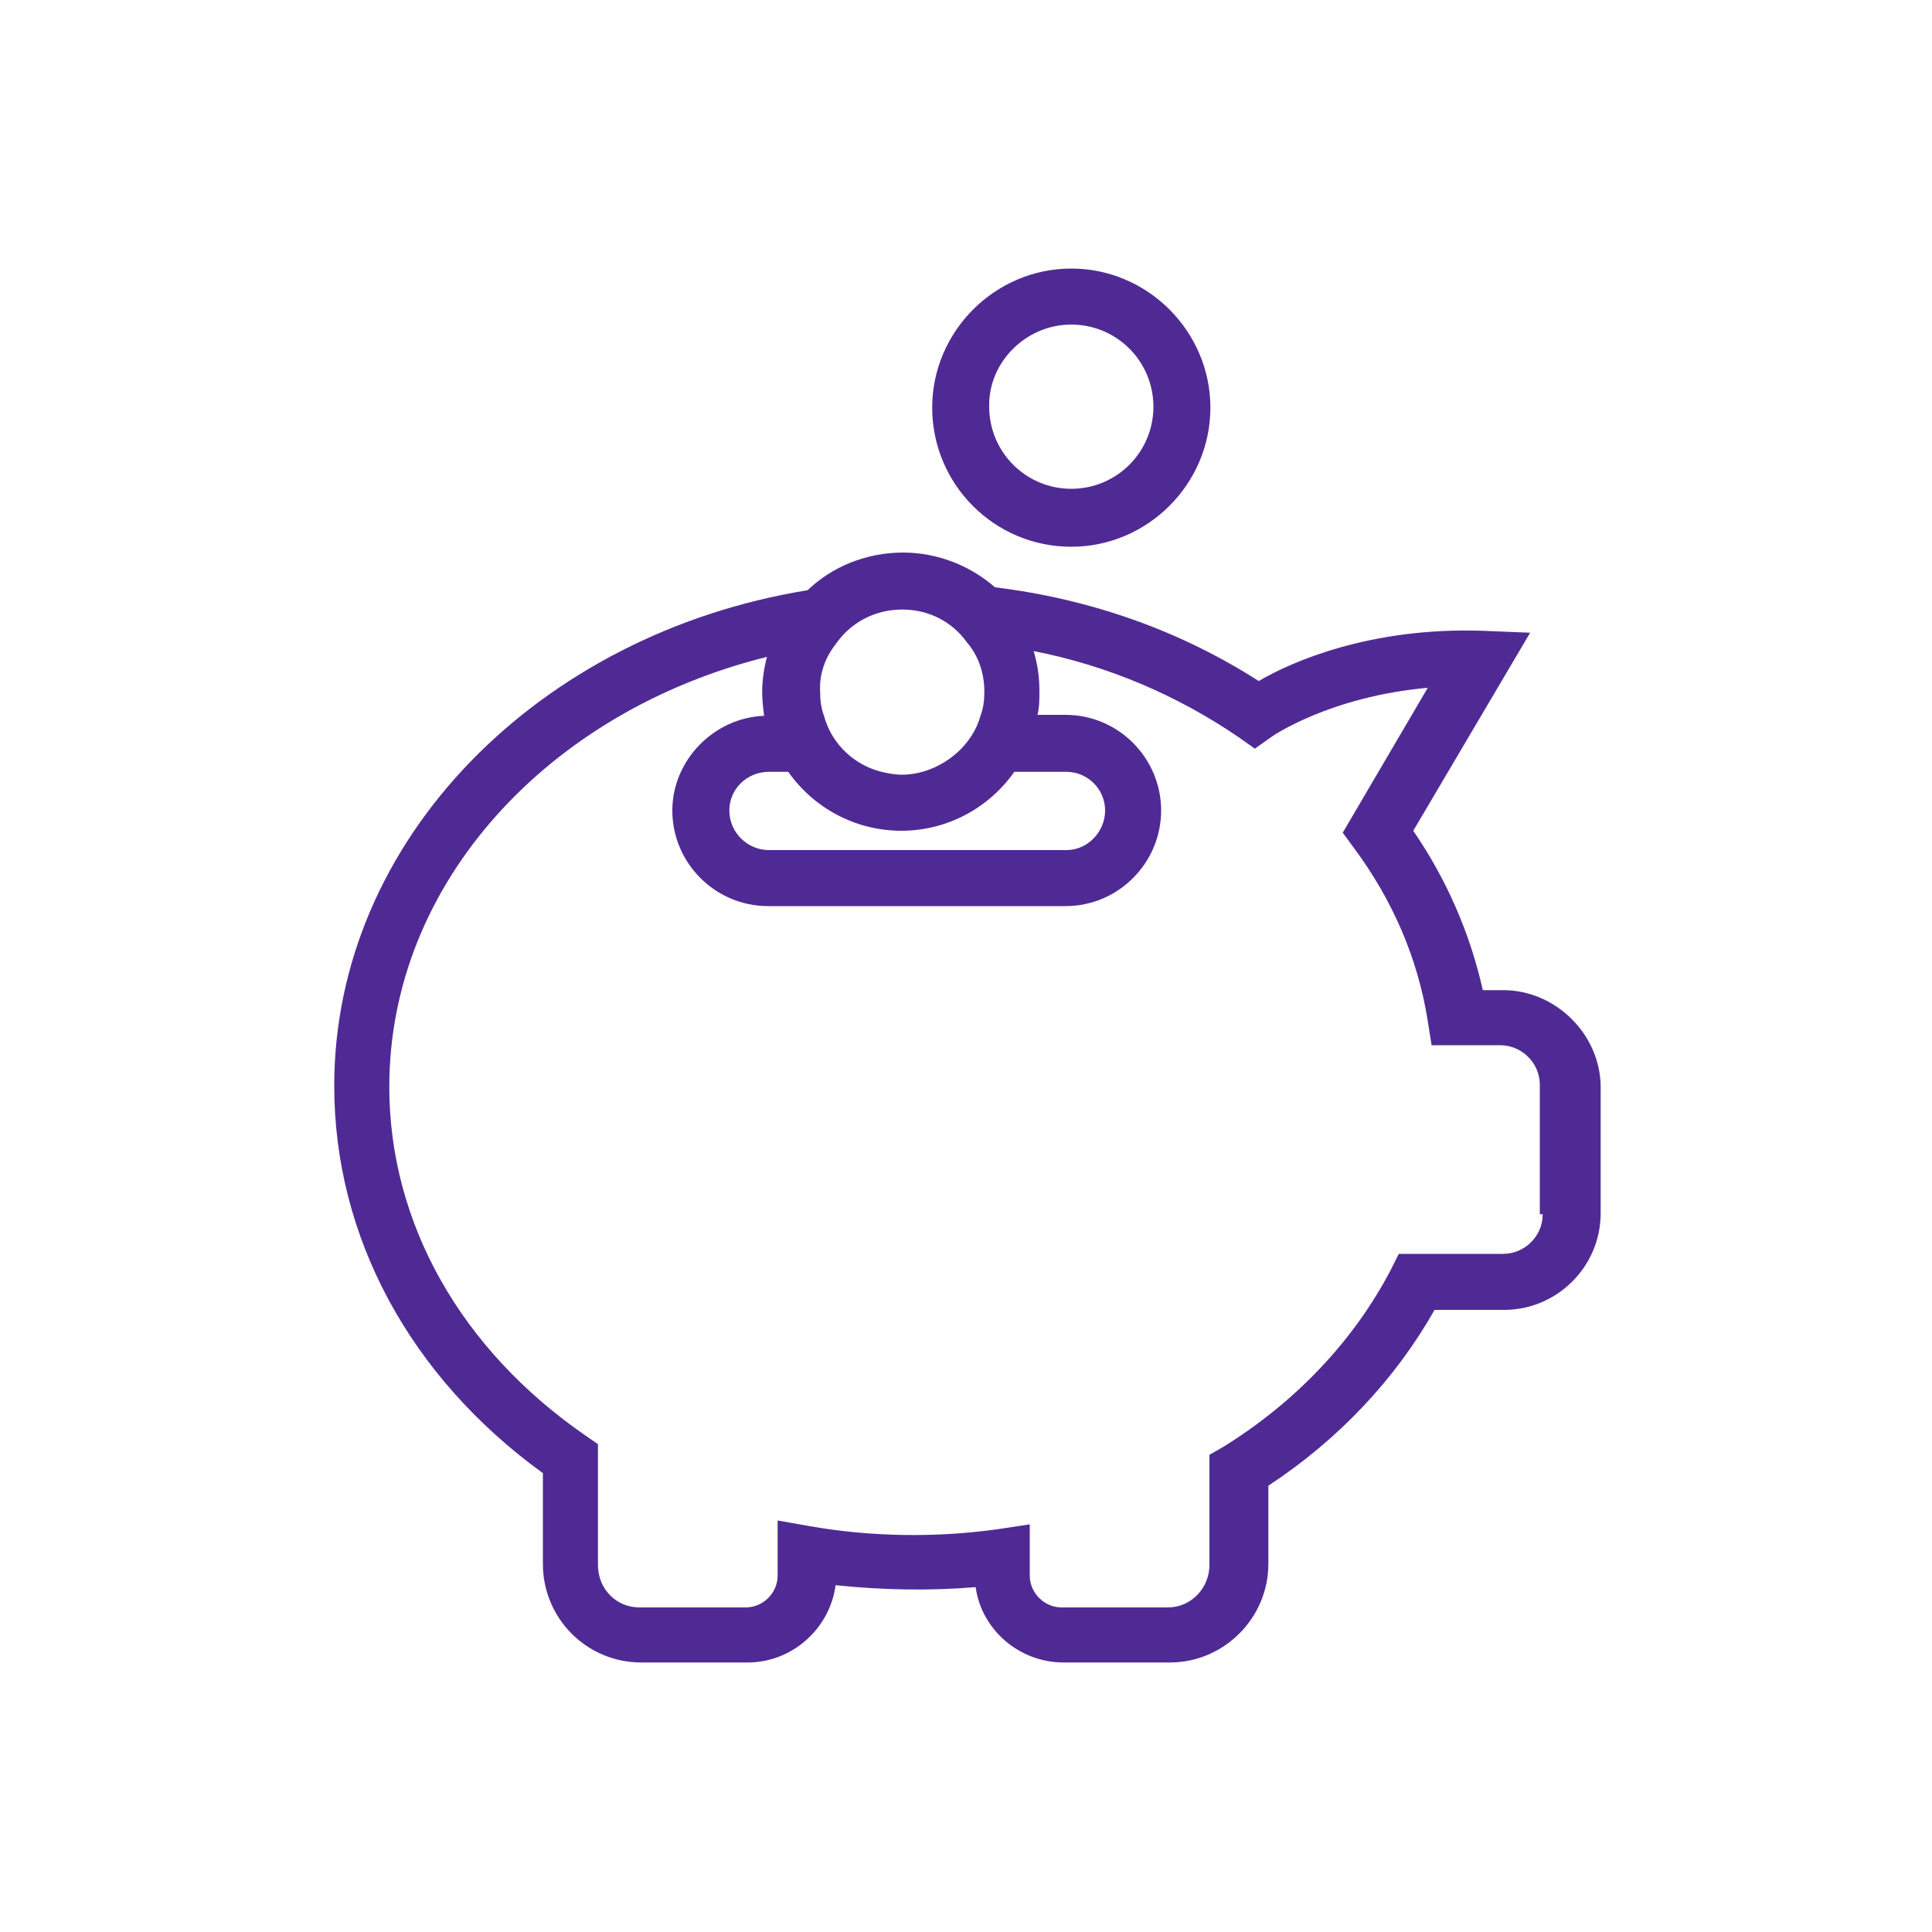 <?xml version="1.0" encoding="utf-8"?>
<!-- Generator: Adobe Illustrator 25.2.3, SVG Export Plug-In . SVG Version: 6.00 Build 0)  -->
<svg version="1.1" id="Layer_1" xmlns="http://www.w3.org/2000/svg" xmlns:xlink="http://www.w3.org/1999/xlink" x="0px" y="0px"
	 viewBox="0 0 200 200" style="enable-background:new 0 0 200 200;" xml:space="preserve">
<style type="text/css">
	.st0{fill:#502A94;}
</style>
<g>
	<path class="st0" d="M155.6,102.5h-2.1c-1.3-5.8-3.7-11.4-7.2-16.5l12.1-20.5l-4.9-0.2c-11.6-0.4-19.8,3.2-23.2,5.2
		c-8.1-5.2-17.4-8.5-27.3-9.7c-2.5-2.2-5.9-3.6-9.5-3.6c-3.9,0-7.4,1.5-9.9,3.9c-27.8,4.5-49,25.8-49,51.3
		c0,15.6,7.8,30.1,21.6,40.1v9.4c0,5.6,4.5,10.2,10.2,10.2h11c4.6,0,8.5-3.5,9.1-8c4.8,0.5,9.7,0.6,14.5,0.2
		c0.6,4.4,4.5,7.8,9.1,7.8h11c5.6,0,10.2-4.6,10.2-10.2v-8.1c7.3-4.8,13.2-11.1,17.2-18.2h7.2c5.5,0,10-4.5,10-10v-13.2
		C165.6,107,161,102.5,155.6,102.5z M86.5,66.7c1.5-2.2,4-3.6,6.9-3.6c2.8,0,5.2,1.3,6.7,3.4c1.2,1.4,1.8,3.2,1.8,5.1
		c0,0.9-0.1,1.7-0.4,2.5c-0.8,2.9-3.4,5.2-6.4,5.9c-0.5,0.1-1.1,0.2-1.7,0.2s-1.2-0.1-1.7-0.2c-3.1-0.6-5.6-2.9-6.4-5.9
		c-0.3-0.8-0.4-1.6-0.4-2.5C84.8,69.8,85.4,68.1,86.5,66.7z M93.3,86c4.8,0,9.1-2.4,11.7-6.1h5.4c2.2,0,4,1.8,4,4
		c0,2.2-1.8,4.1-4,4.1H79.6c-2.2,0-4.1-1.8-4.1-4.1c0-2.2,1.8-4,4.1-4h2C84.2,83.6,88.5,86,93.3,86z M159.7,125.7
		c0,2.3-1.9,4.1-4.1,4.1h-10.8l-0.8,1.6c-3.8,7.3-9.8,13.7-17.4,18.4l-1.4,0.8V162c0,2.4-1.9,4.4-4.3,4.4h-11
		c-1.8,0-3.3-1.5-3.3-3.3v-5.3l-3.3,0.5c-6.4,0.9-13.1,0.8-19.4-0.3l-3.4-0.6v5.7c0,1.8-1.5,3.3-3.3,3.3h-11c-2.4,0-4.3-1.9-4.3-4.4
		v-12.5l-1.3-0.9c-12.9-8.9-20.3-22-20.3-36.1c0-21.1,16.5-38.9,39.1-44.5c-0.3,1.1-0.5,2.4-0.5,3.6c0,0.9,0.1,1.7,0.2,2.5
		c-5.2,0.2-9.5,4.6-9.5,9.8c0,5.5,4.5,9.9,9.9,9.9h30.8c5.5,0,9.9-4.5,9.9-9.9c0-5.4-4.4-9.9-9.9-9.9h-2.9c0.2-0.8,0.2-1.6,0.2-2.5
		c0-1.4-0.2-2.8-0.6-4.1c7.7,1.5,14.9,4.6,21.2,8.9l1.7,1.2l1.7-1.2c0.1-0.1,6.1-4.2,16.2-5.1l-8.8,15l1.1,1.5
		c4.1,5.5,6.7,11.6,7.7,18l0.4,2.5h7.1c2.2,0,4.1,1.8,4.1,4.1V125.7z"/>
	<path class="st0" d="M110.9,56.6c7.9,0,14.4-6.5,14.4-14.4s-6.5-14.4-14.4-14.4s-14.4,6.5-14.4,14.4S102.9,56.6,110.9,56.6z
		 M110.9,33.6c4.7,0,8.5,3.8,8.5,8.5c0,4.7-3.8,8.5-8.5,8.5c-4.7,0-8.5-3.8-8.5-8.5C102.3,37.5,106.2,33.6,110.9,33.6z"/>
</g>
</svg>
